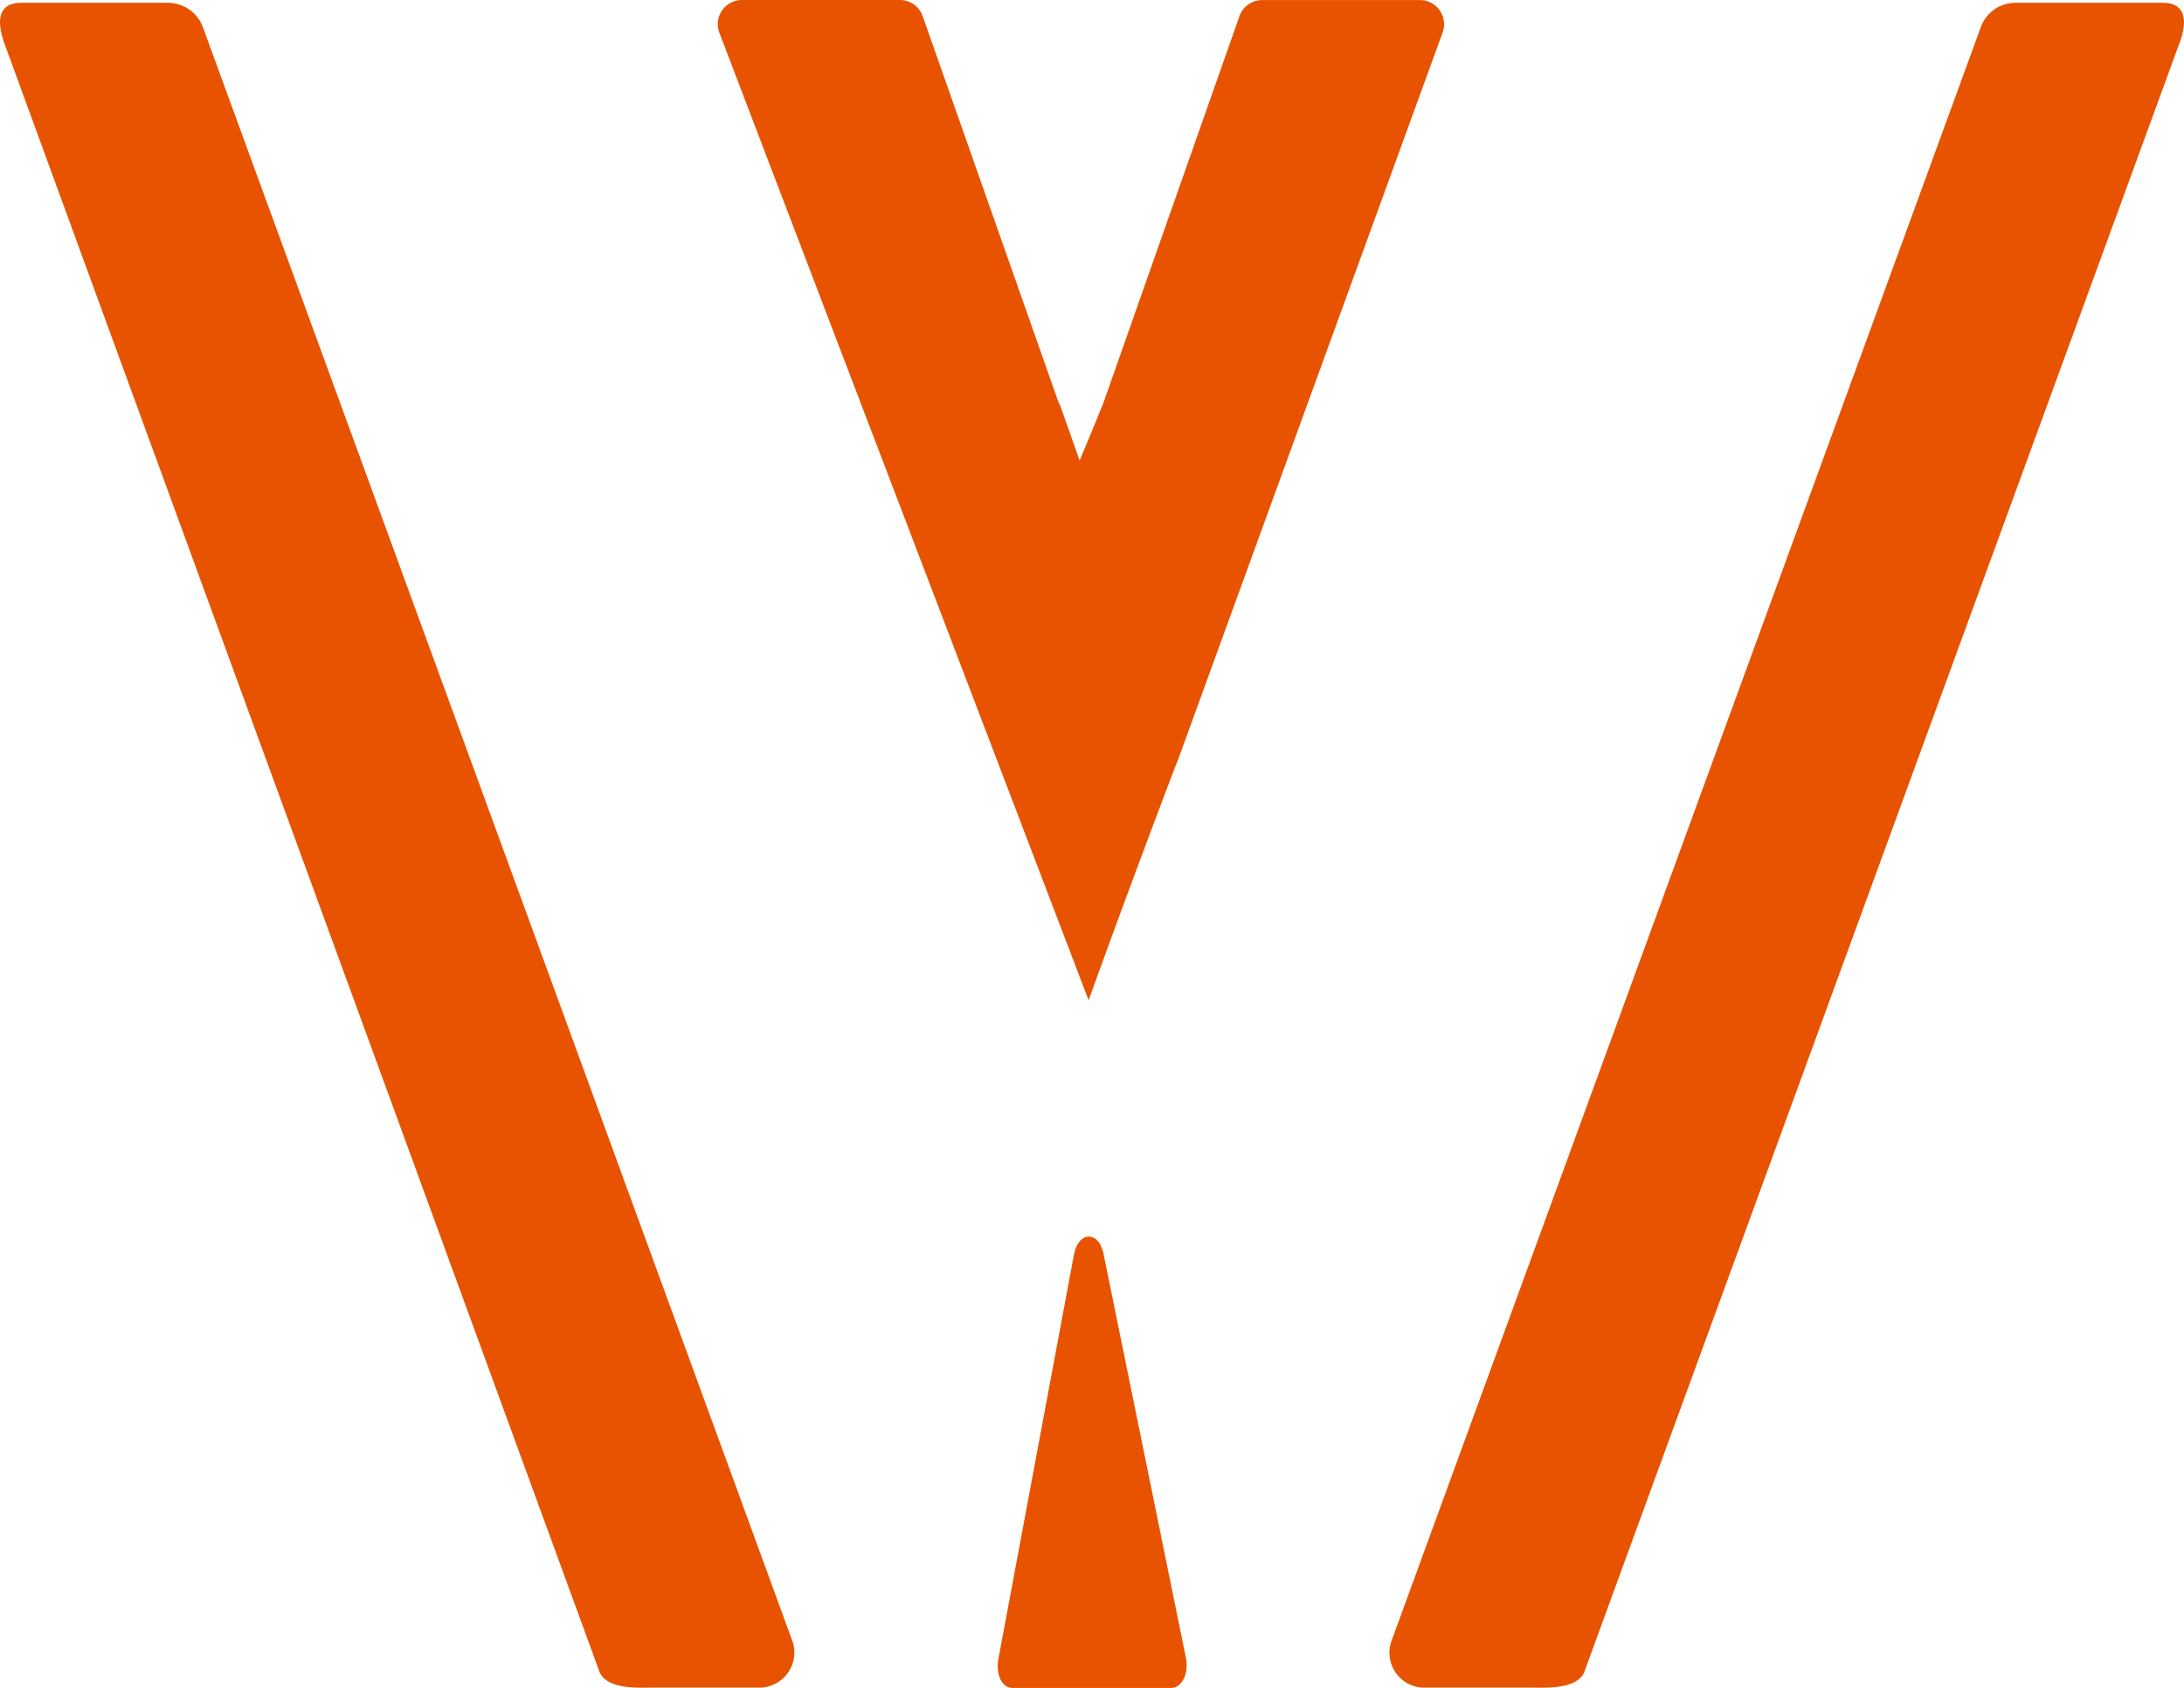 <svg xmlns="http://www.w3.org/2000/svg" width="27.122" height="20.958" viewBox="0 0 27.122 20.958">
  <g id="Grupo_18790" data-name="Grupo 18790" transform="translate(4987.097 6721.312)">
    <path id="Trazado_10066" data-name="Trazado 10066" d="M377.089,259.6l7.366,20.154c.073.255.5.223.69.223h1.281a.436.436,0,0,0,.439-.565l-7.33-20.065a.463.463,0,0,0-.437-.29H377.29C376.972,259.053,376.979,259.318,377.089,259.6Z" transform="translate(-5364.117 -6980.334)" fill="#e75300"/>
    <path id="Trazado_10067" data-name="Trazado 10067" d="M450.8,259.6l-7.365,20.154c-.073.255-.5.223-.691.223h-1.284a.434.434,0,0,1-.435-.565l7.328-20.065a.457.457,0,0,1,.435-.29H450.6C450.92,259.053,450.914,259.318,450.8,259.6Z" transform="translate(-5410.847 -6980.334)" fill="#e75300"/>
    <path id="Trazado_10068" data-name="Trazado 10068" d="M425.12,321.479h-1.975c-.126,0-.208-.163-.172-.362l.939-5.025c.036-.171.137-.244.227-.209.06.018.113.086.138.2L425.3,321.1C425.343,321.3,425.249,321.479,425.12,321.479Z" transform="translate(-5397.671 -7021.832)" fill="#e75300"/>
    <path id="Trazado_10069" data-name="Trazado 10069" d="M418.8,258.941h-1.966a.3.3,0,0,0-.28.2l-1.685,4.789c-.007.021-.172.428-.3.728l-.245-.694a.108.108,0,0,1-.019-.035l-1.685-4.789a.3.3,0,0,0-.281-.2h-1.965a.3.3,0,0,0-.281.4l4.588,12.02c.469-1.3.929-2.518,1.091-2.94v.007l3.306-9.086A.3.3,0,0,0,418.8,258.941Z" transform="translate(-5388.259 -6980.252)" fill="#e75300"/>
  </g>
</svg>
